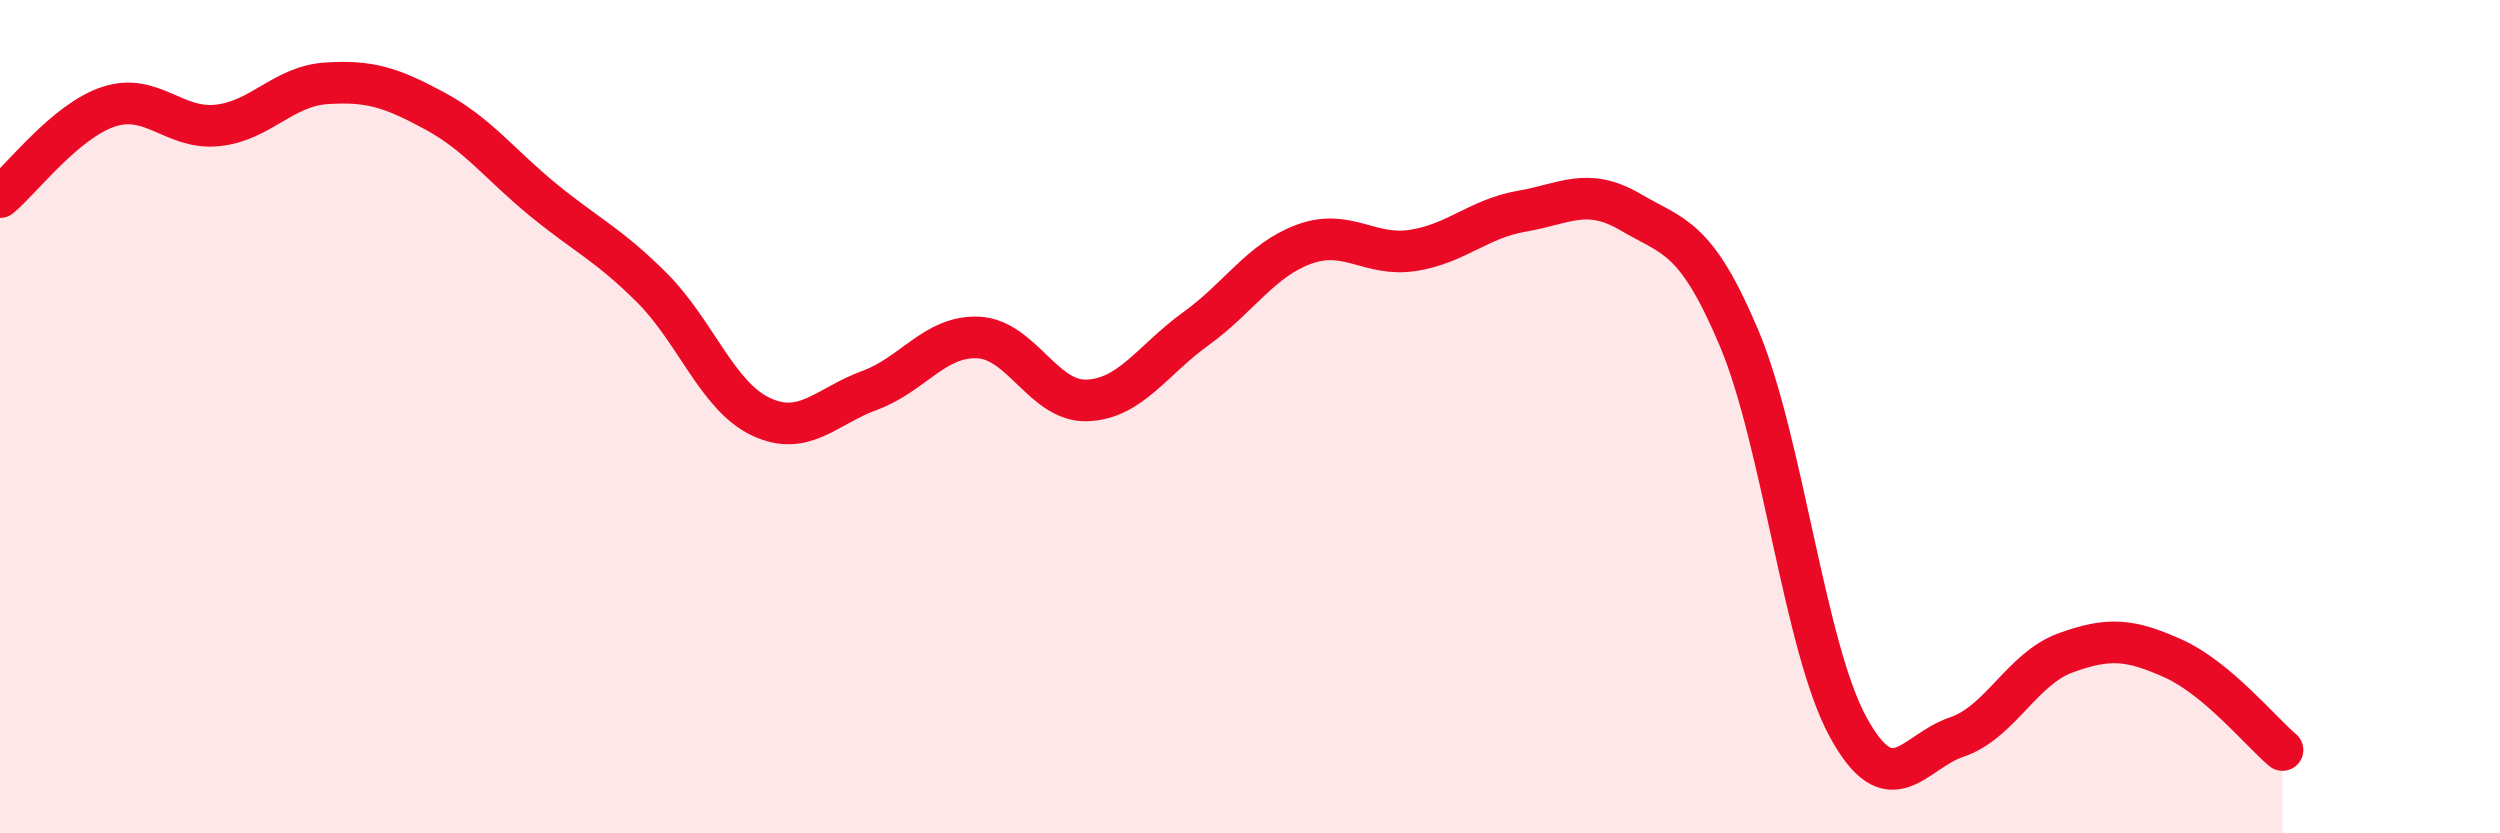 
    <svg width="60" height="20" viewBox="0 0 60 20" xmlns="http://www.w3.org/2000/svg">
      <path
        d="M 0,4.73 C 0.52,4.3 1.57,2.9 2.61,2.56 C 3.65,2.22 4.18,3.12 5.22,3.01 C 6.26,2.9 6.79,2.07 7.83,2 C 8.87,1.93 9.39,2.1 10.43,2.66 C 11.47,3.22 12,3.95 13.04,4.8 C 14.08,5.65 14.61,5.87 15.65,6.91 C 16.69,7.95 17.22,9.51 18.26,10 C 19.3,10.49 19.83,9.75 20.87,9.37 C 21.91,8.99 22.44,8.05 23.48,8.1 C 24.52,8.15 25.05,9.65 26.09,9.61 C 27.13,9.57 27.66,8.64 28.7,7.89 C 29.74,7.14 30.26,6.24 31.3,5.86 C 32.34,5.48 32.87,6.17 33.91,6.01 C 34.95,5.85 35.48,5.25 36.52,5.07 C 37.56,4.89 38.09,4.48 39.13,5.09 C 40.17,5.7 40.7,5.65 41.74,8.12 C 42.78,10.59 43.31,15.53 44.35,17.44 C 45.39,19.35 45.92,18.04 46.96,17.69 C 48,17.34 48.53,16.05 49.57,15.67 C 50.61,15.29 51.13,15.34 52.17,15.81 C 53.21,16.28 54.26,17.56 54.78,18L54.78 20L0 20Z"
        fill="#EB0A25"
        opacity="0.1"
        stroke-linecap="round"
        stroke-linejoin="round"
      />
      <path
        d="M 0,4.73 C 0.52,4.3 1.57,2.9 2.61,2.56 C 3.65,2.22 4.18,3.12 5.22,3.01 C 6.26,2.9 6.79,2.07 7.83,2 C 8.87,1.93 9.39,2.1 10.43,2.66 C 11.47,3.22 12,3.95 13.04,4.8 C 14.08,5.65 14.61,5.87 15.65,6.91 C 16.69,7.95 17.22,9.51 18.26,10 C 19.3,10.49 19.83,9.75 20.87,9.37 C 21.91,8.99 22.44,8.05 23.48,8.1 C 24.52,8.15 25.05,9.65 26.09,9.61 C 27.13,9.57 27.66,8.64 28.7,7.89 C 29.74,7.14 30.26,6.24 31.3,5.86 C 32.34,5.48 32.87,6.17 33.91,6.01 C 34.95,5.85 35.48,5.25 36.52,5.07 C 37.56,4.89 38.09,4.48 39.13,5.09 C 40.17,5.7 40.7,5.65 41.74,8.12 C 42.78,10.59 43.31,15.53 44.35,17.44 C 45.39,19.35 45.92,18.04 46.96,17.69 C 48,17.34 48.53,16.05 49.57,15.67 C 50.61,15.29 51.13,15.34 52.17,15.81 C 53.21,16.28 54.26,17.56 54.78,18"
        stroke="#EB0A25"
        stroke-width="1"
        fill="none"
        stroke-linecap="round"
        stroke-linejoin="round"
      />
    </svg>
  